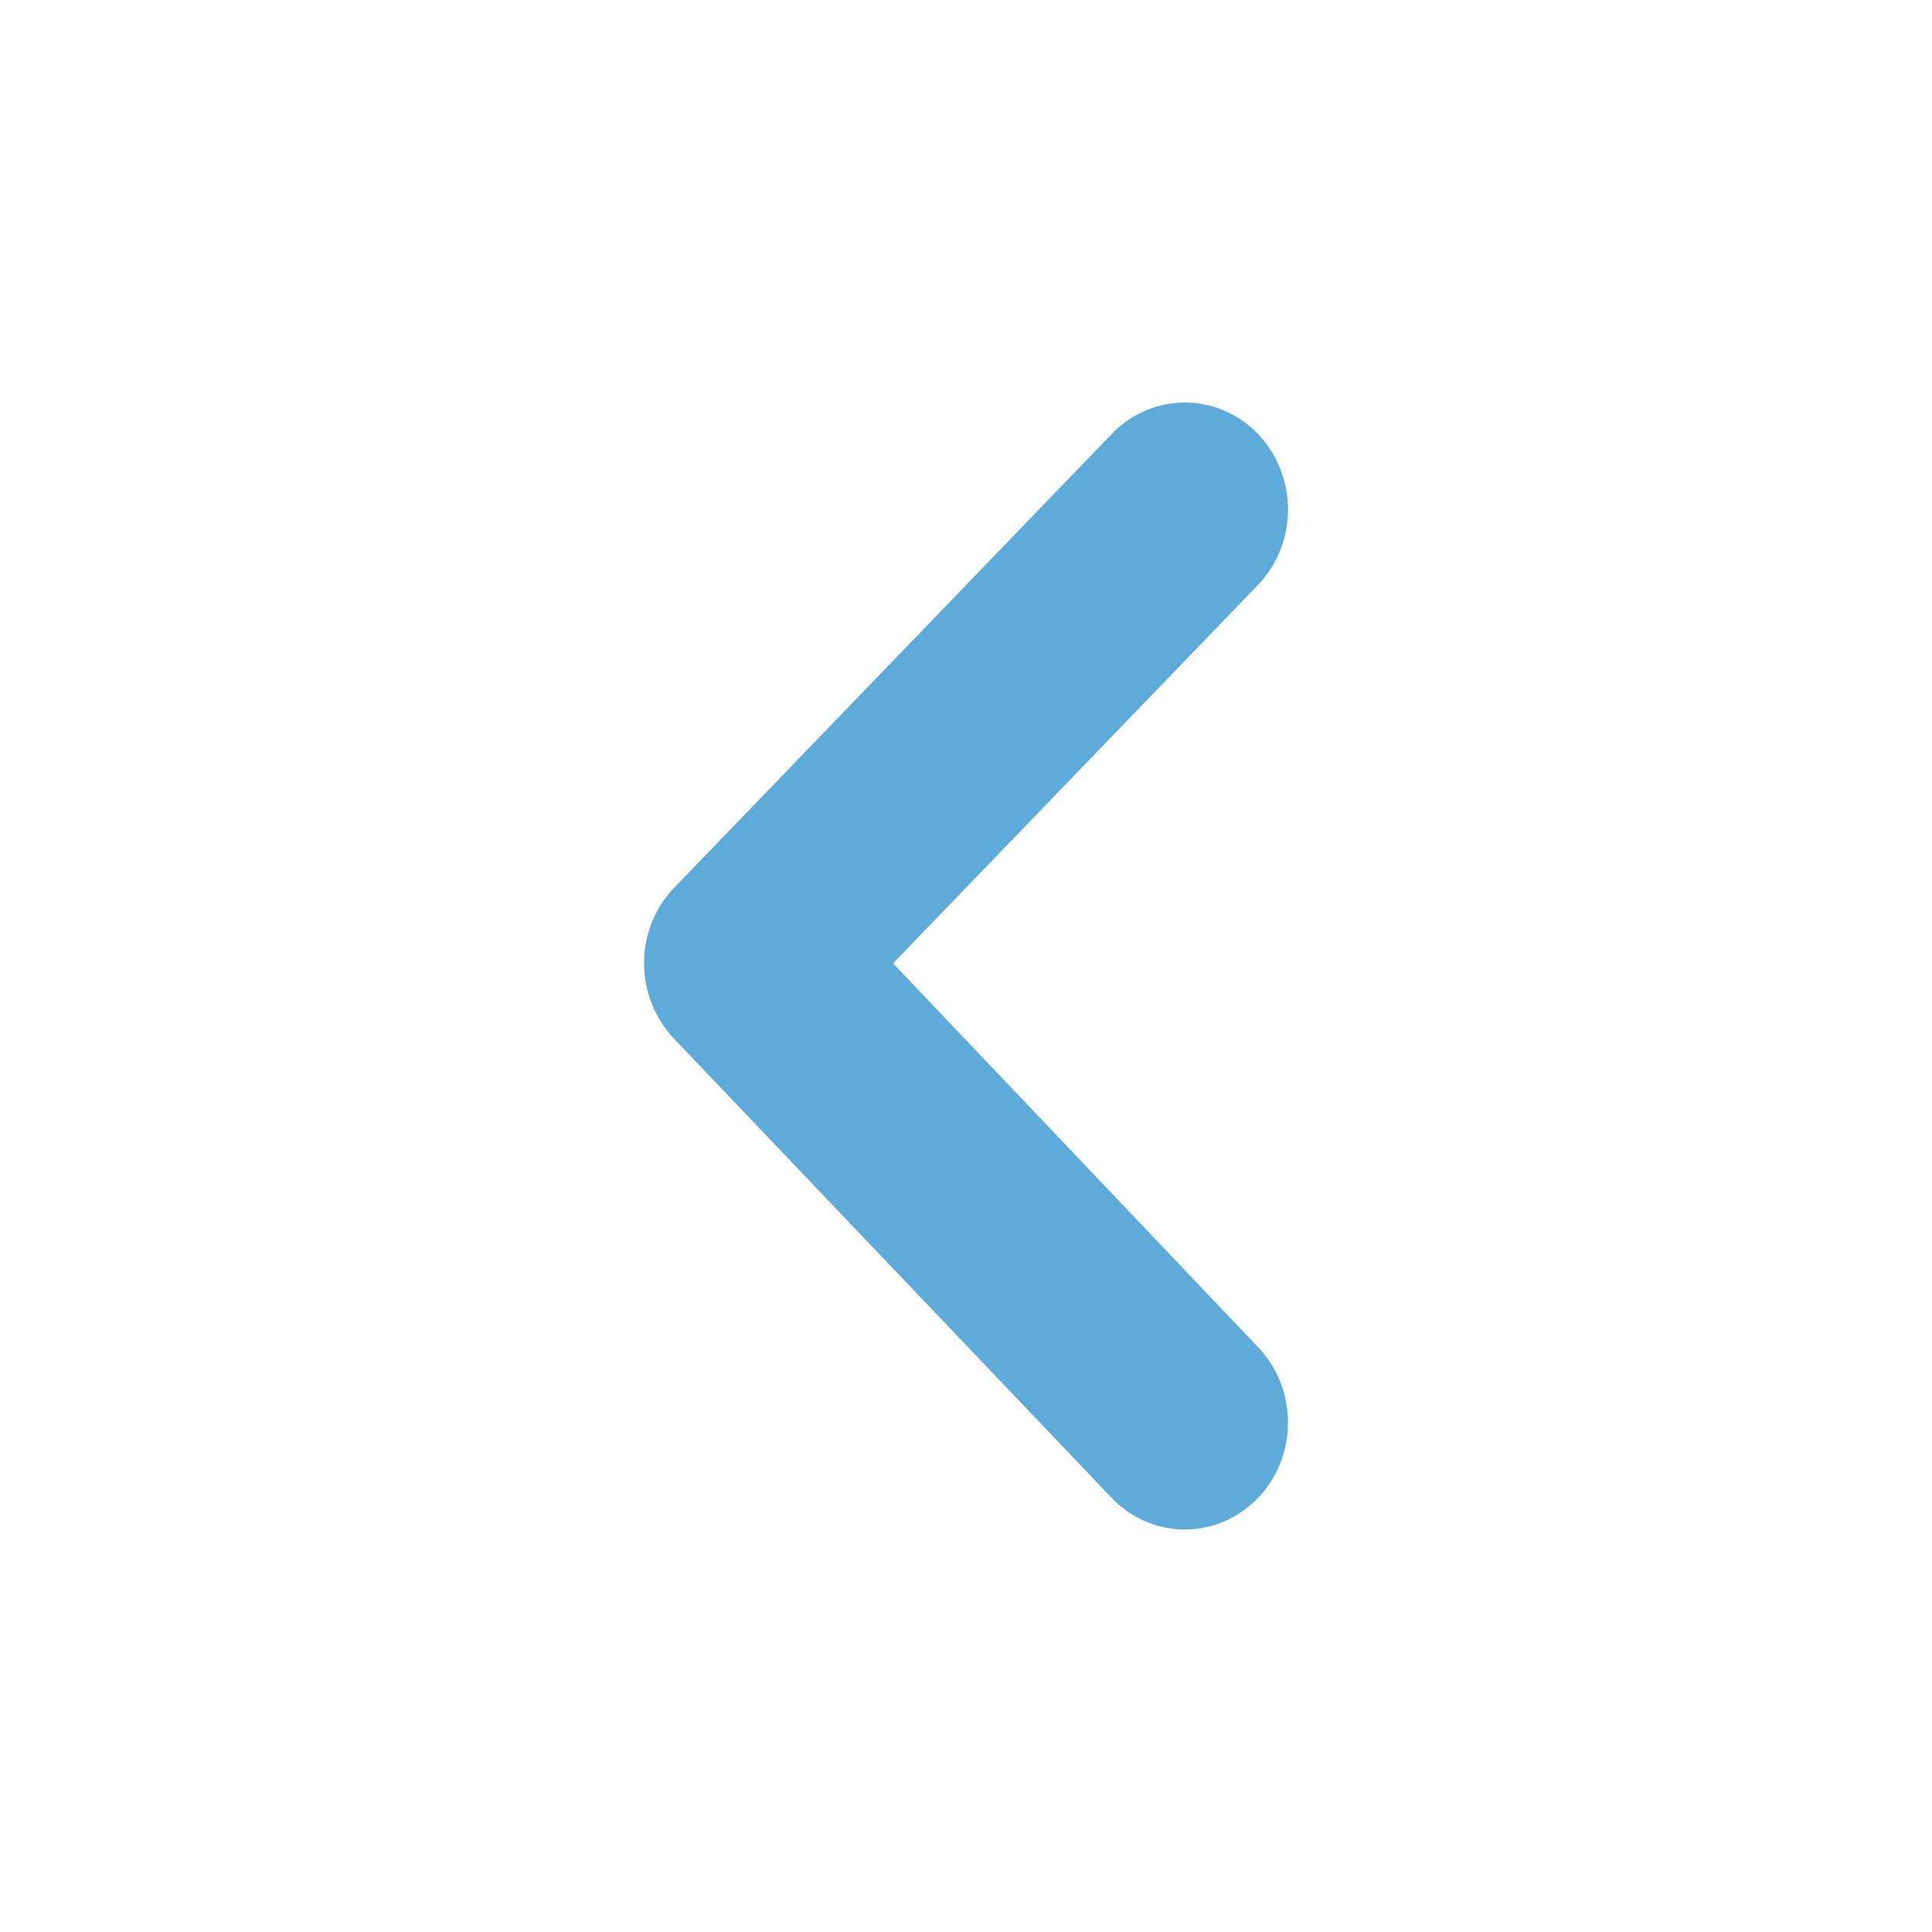 <svg width="32" height="32" fill="none" xmlns="http://www.w3.org/2000/svg"><path d="M20.837 24.81c.318-.332.496-.781.496-1.249 0-.468-.178-.917-.496-1.248l-6.045-6.357 6.045-6.269c.318-.332.496-.78.496-1.248 0-.468-.178-.917-.496-1.249a1.705 1.705 0 00-.556-.387 1.655 1.655 0 00-1.313 0 1.7 1.7 0 00-.556.387l-7.24 7.508c-.16.165-.287.36-.374.577a1.827 1.827 0 00.374 1.938l7.24 7.596c.159.166.348.298.556.388a1.655 1.655 0 001.313 0c.208-.09.397-.222.556-.388z" fill="#5EABDA"/></svg>